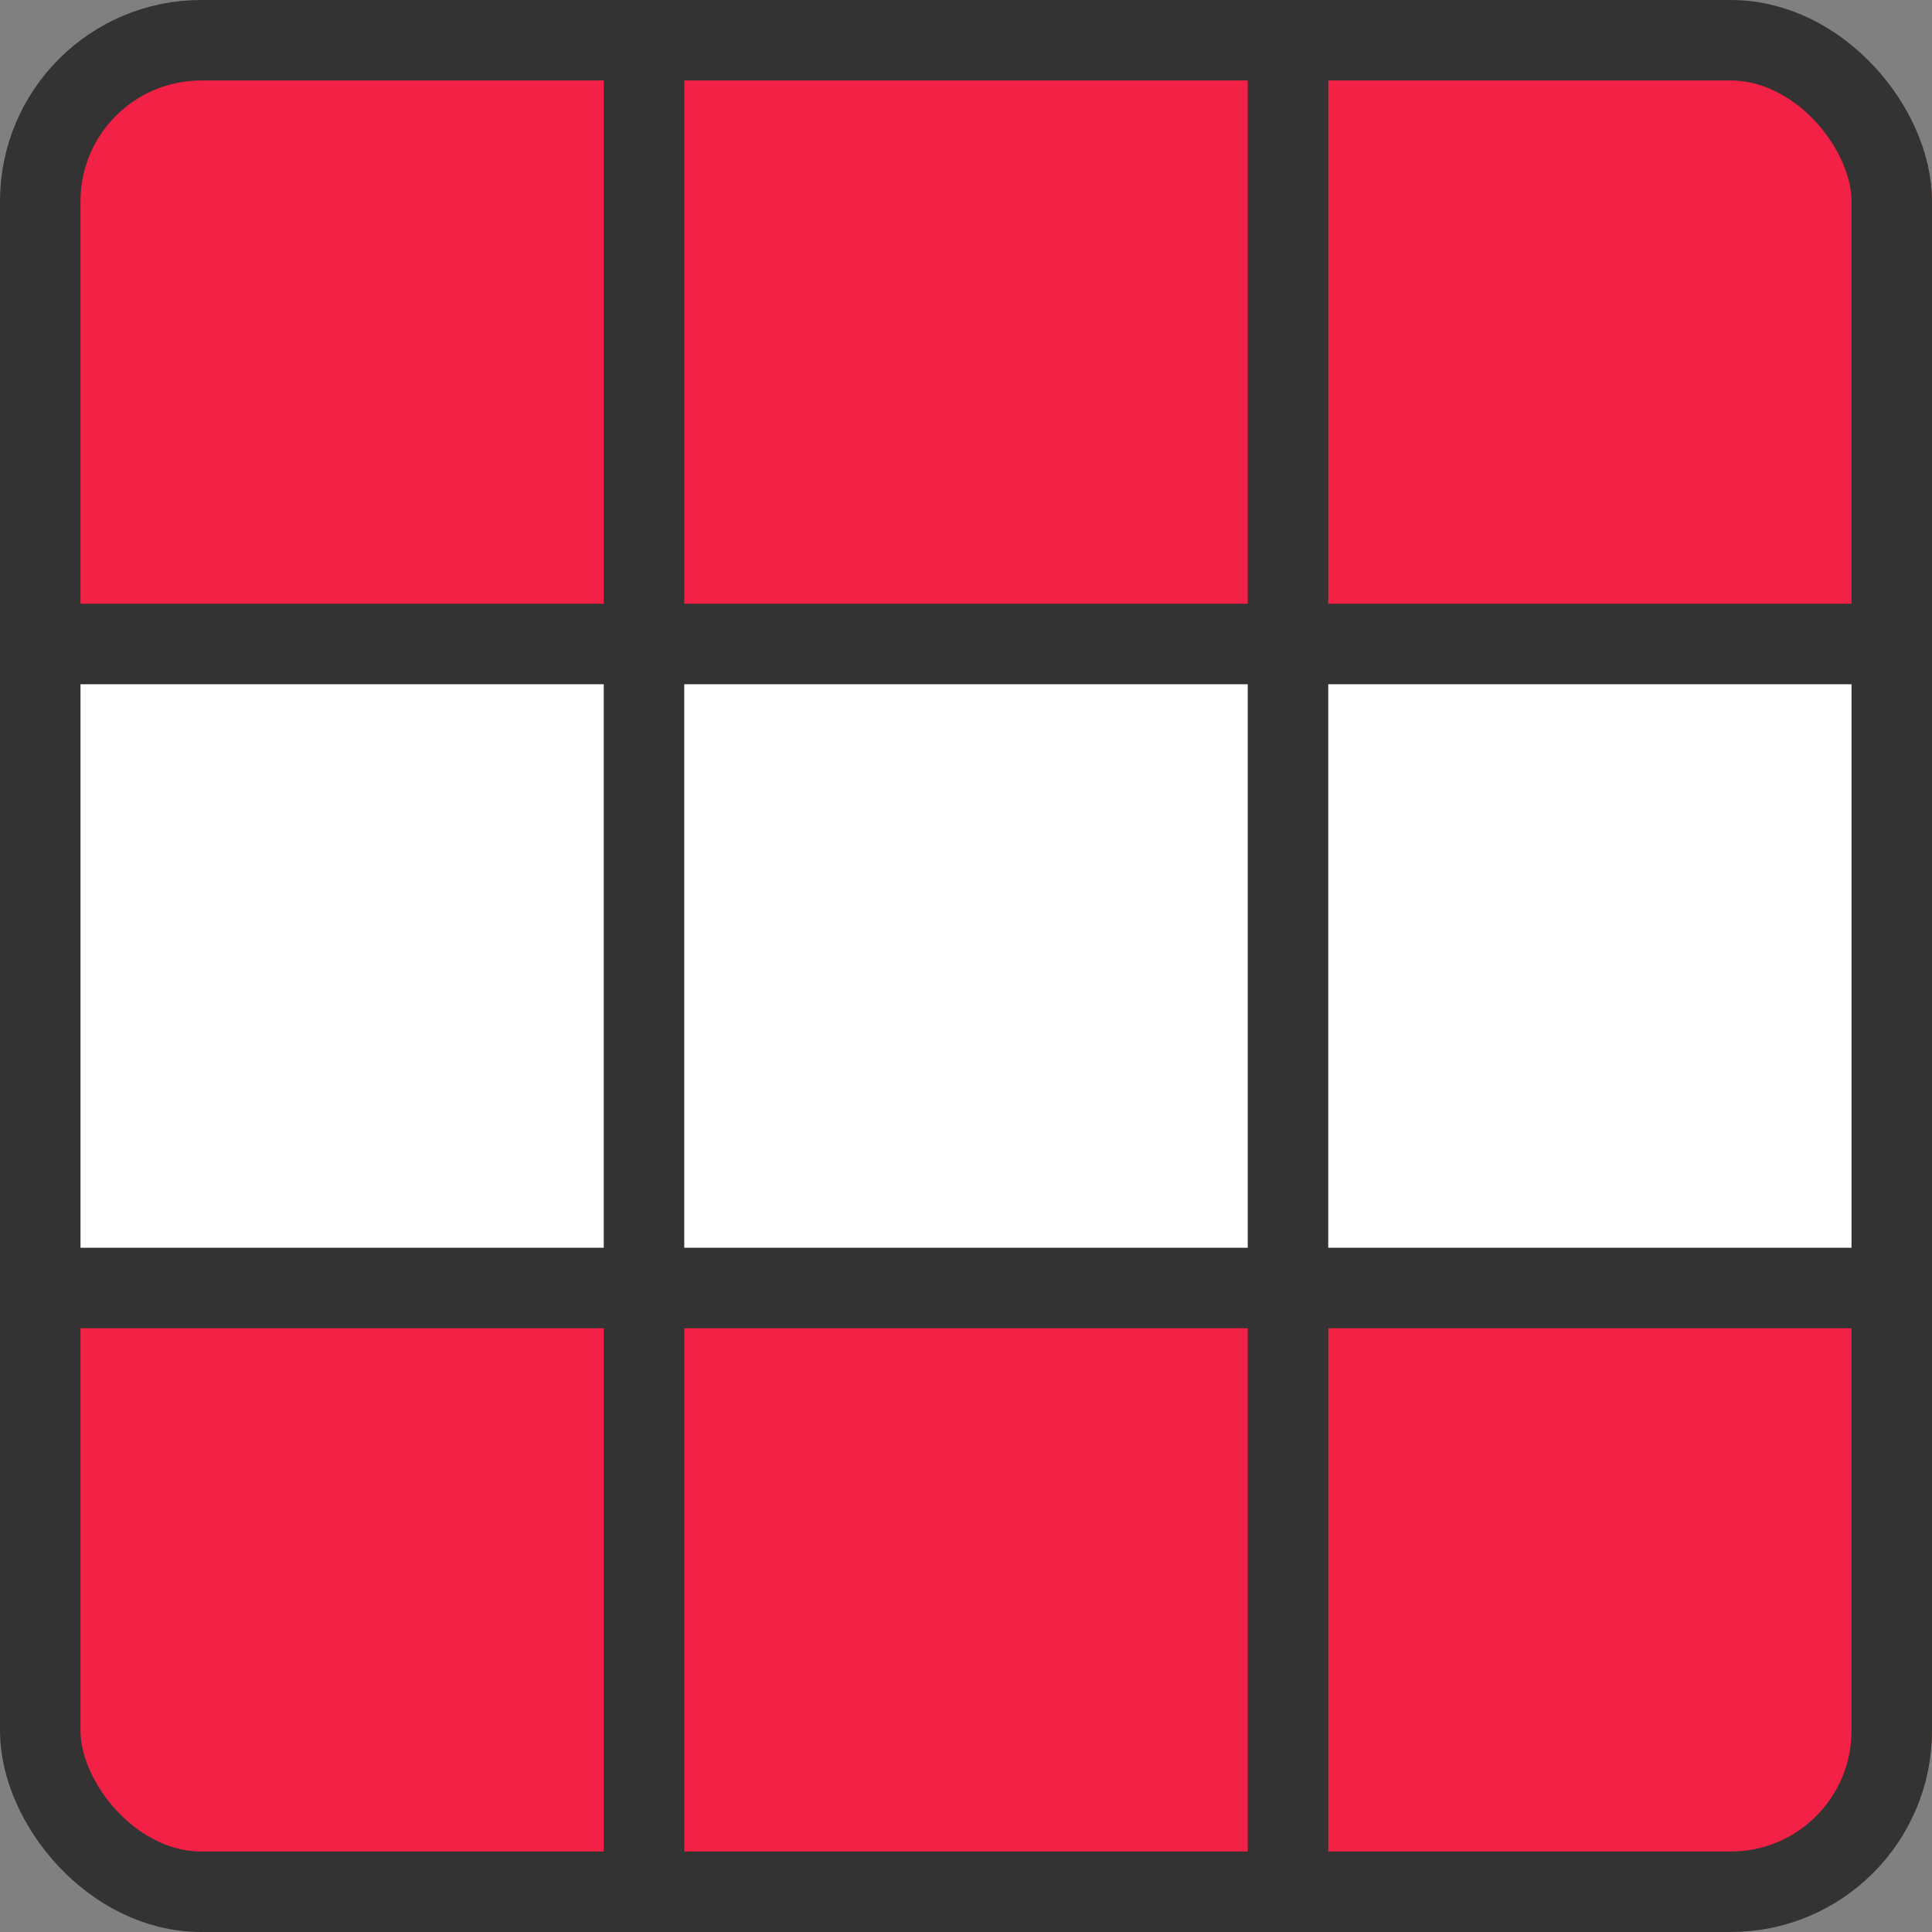 <svg xmlns="http://www.w3.org/2000/svg" viewBox="0 0 24 24">

<rect x="0" y="0" width="24" height="24" fill="#808080" stroke="none"/>

<rect x="0.5"  y="0.5" width="23.5" height="8" rx="2" ry="2" fill="#f32146"/>
<rect x="0.5"  y="15.5" width="23.5" height="8" rx="2" ry="2" fill="#f32146"/>
<rect x="0.5"  y="8" width="23" height="8" fill="#ffffff"/>

<rect x="0.5"  y="0.5" width="23" height="23" rx="2" ry="2" stroke-width="1" stroke="#333333" fill="none"/>

<line x1="0"  y1="8"  x2="24" y2="8"  stroke-width="1" stroke="#333333" fill="none" />
<line x1="0"  y1="16" x2="24" y2="16" stroke-width="1" stroke="#333333" fill="none" />
<line x1="8"  y1="0"  x2="8"  y2="24" stroke-width="1" stroke="#333333" fill="none" />
<line x1="16" y1="0"  x2="16" y2="24" stroke-width="1" stroke="#333333" fill="none" />


</svg>